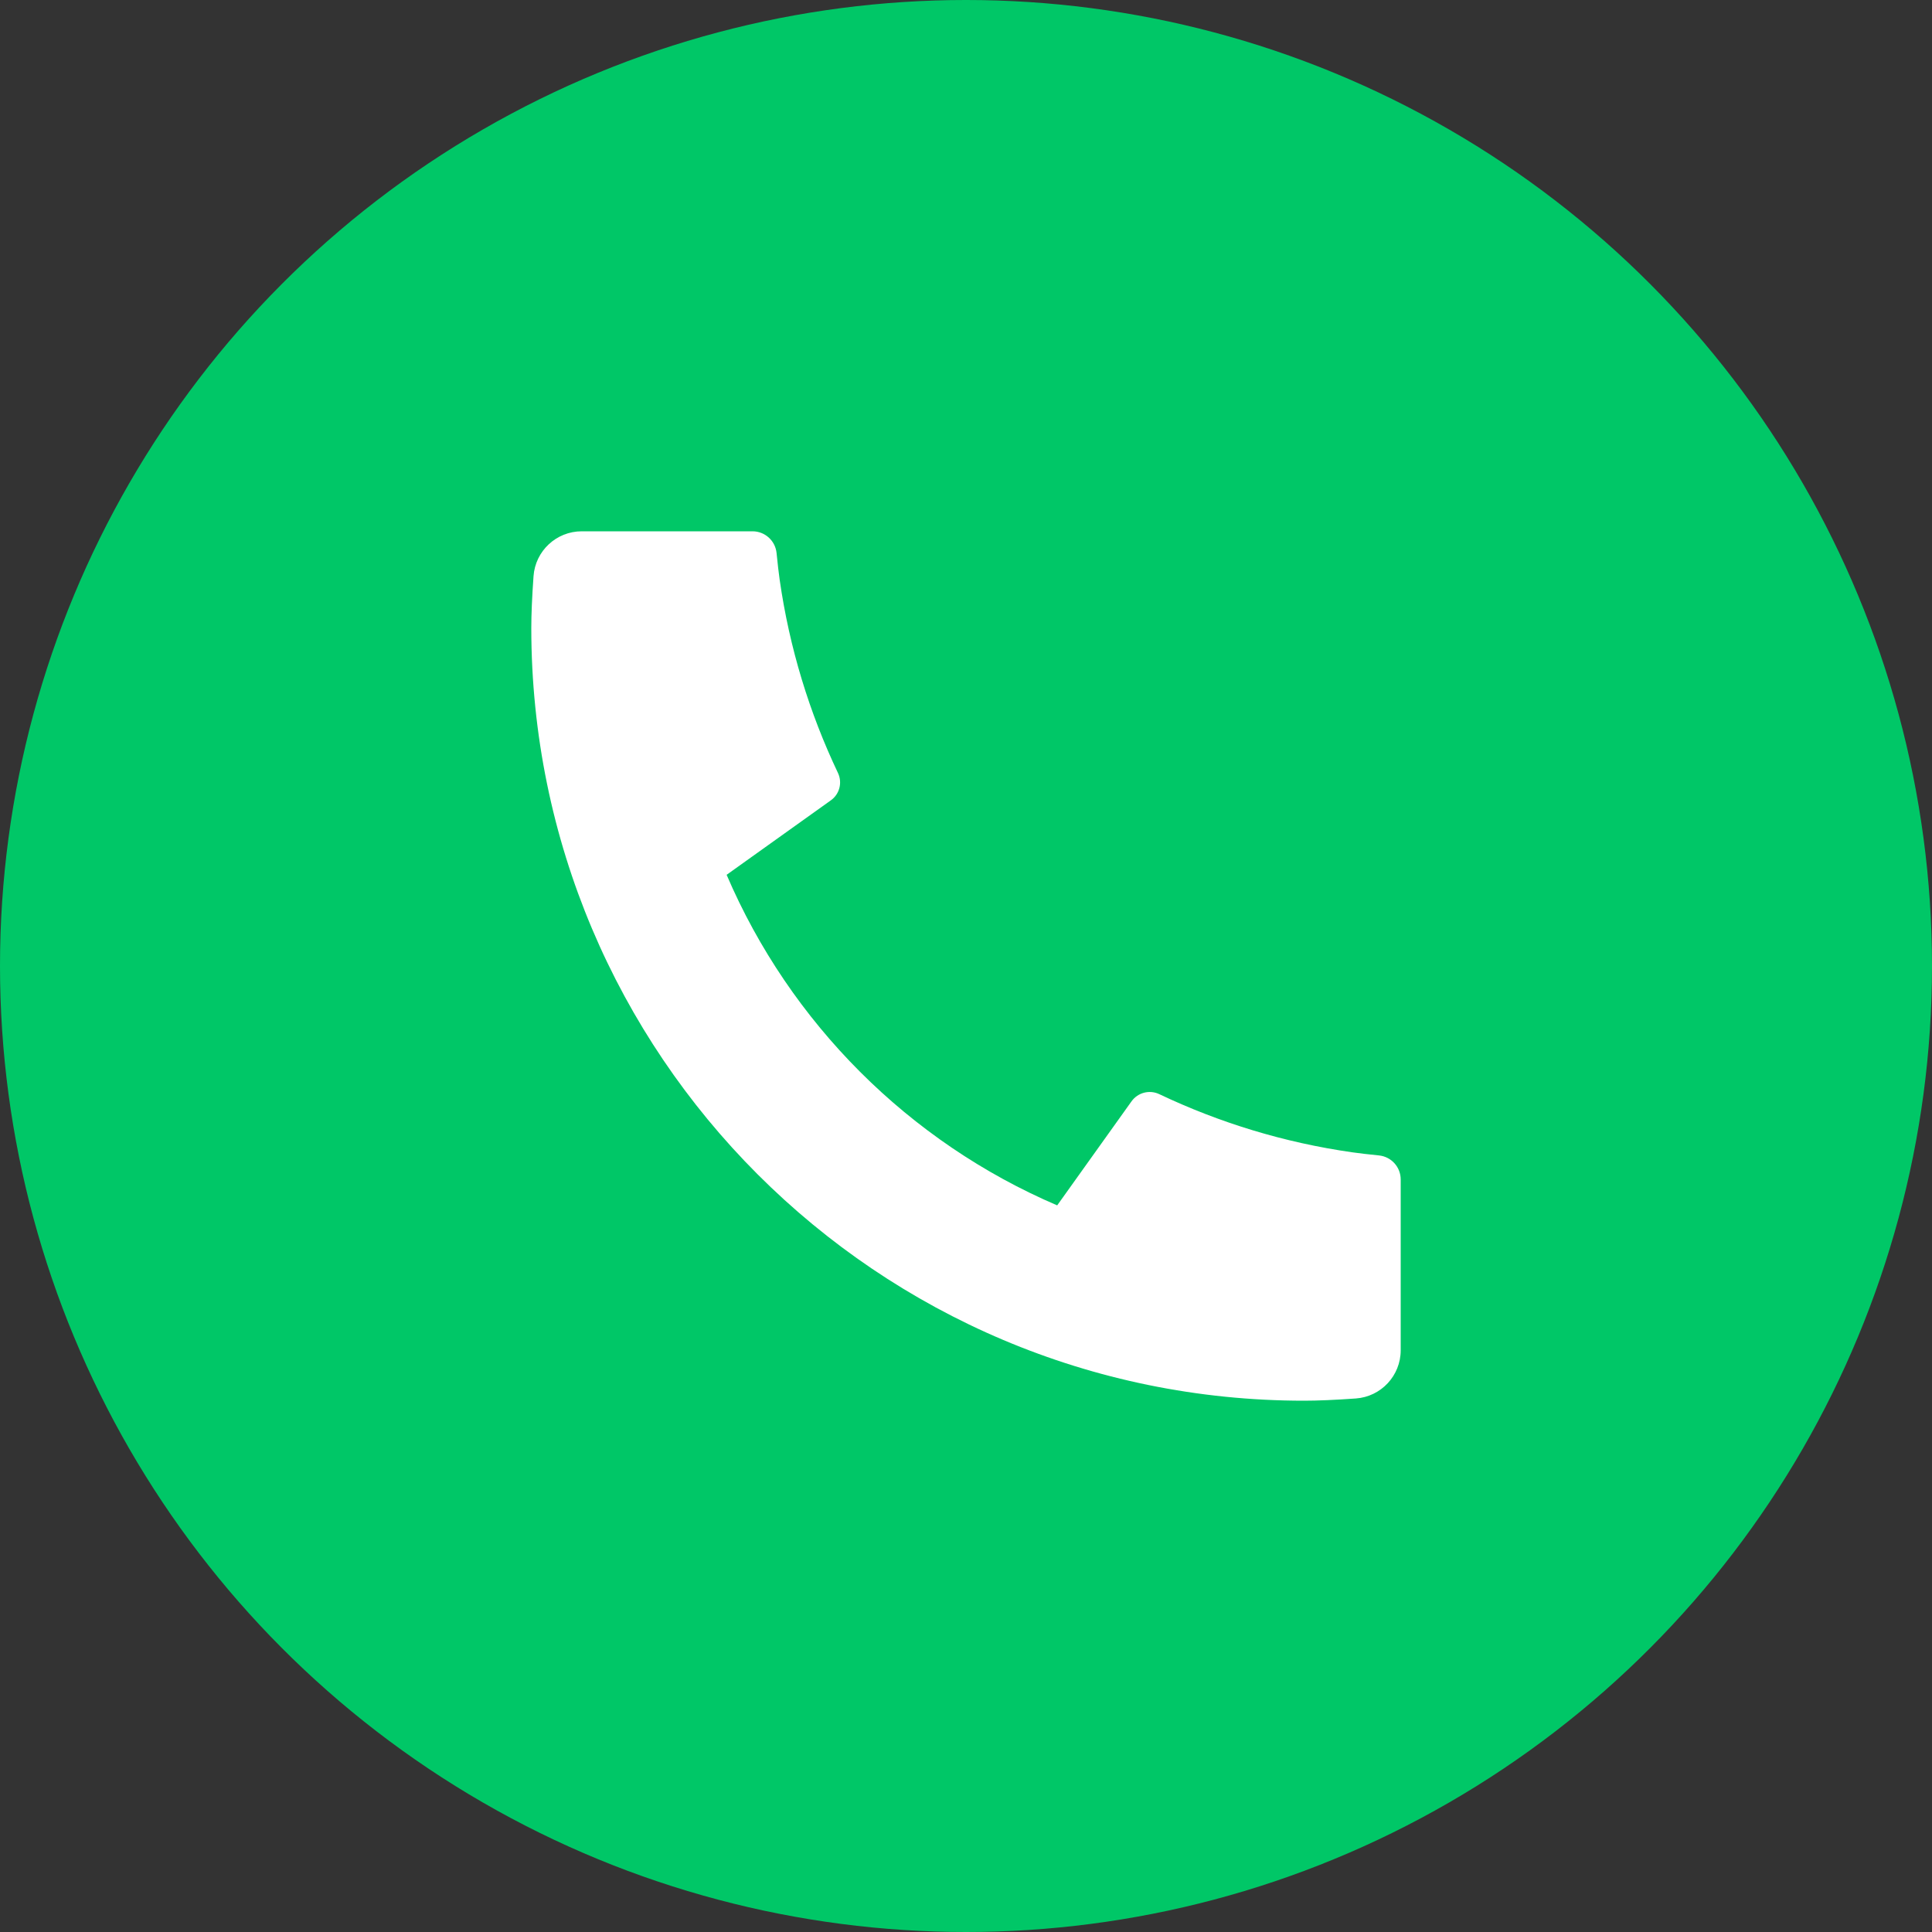 <svg width="40" height="40" viewBox="0 0 40 40" fill="none" xmlns="http://www.w3.org/2000/svg">
<rect x="0" y="0" width="40" height="40" fill="#333333" stroke="none"/>
<g clip-path="url(#clip0_14810_1912)">
<circle cx="20" cy="20" r="20" fill="#00C767"/>
<path d="M29 24.42V27.956C29 28.481 28.594 28.917 28.07 28.954C27.633 28.985 27.276 29 27 29C18.163 29 11 21.837 11 13C11 12.724 11.015 12.367 11.046 11.93C11.083 11.406 11.519 11 12.044 11H15.58C15.837 11 16.052 11.194 16.078 11.45C16.101 11.679 16.122 11.863 16.142 12.002C16.344 13.415 16.758 14.759 17.349 16.003C17.444 16.203 17.382 16.442 17.202 16.57L15.044 18.112C16.358 21.181 18.819 23.642 21.888 24.956L23.427 22.802C23.557 22.62 23.799 22.557 24.001 22.653C25.245 23.244 26.589 23.657 28.002 23.858C28.14 23.878 28.323 23.899 28.55 23.922C28.806 23.948 29 24.163 29 24.42Z" fill="white"/>
</g>
<defs>
<clipPath id="clip0_14810_1912">
<rect width="40" height="40" fill="white"/>
</clipPath>
</defs>
</svg>
